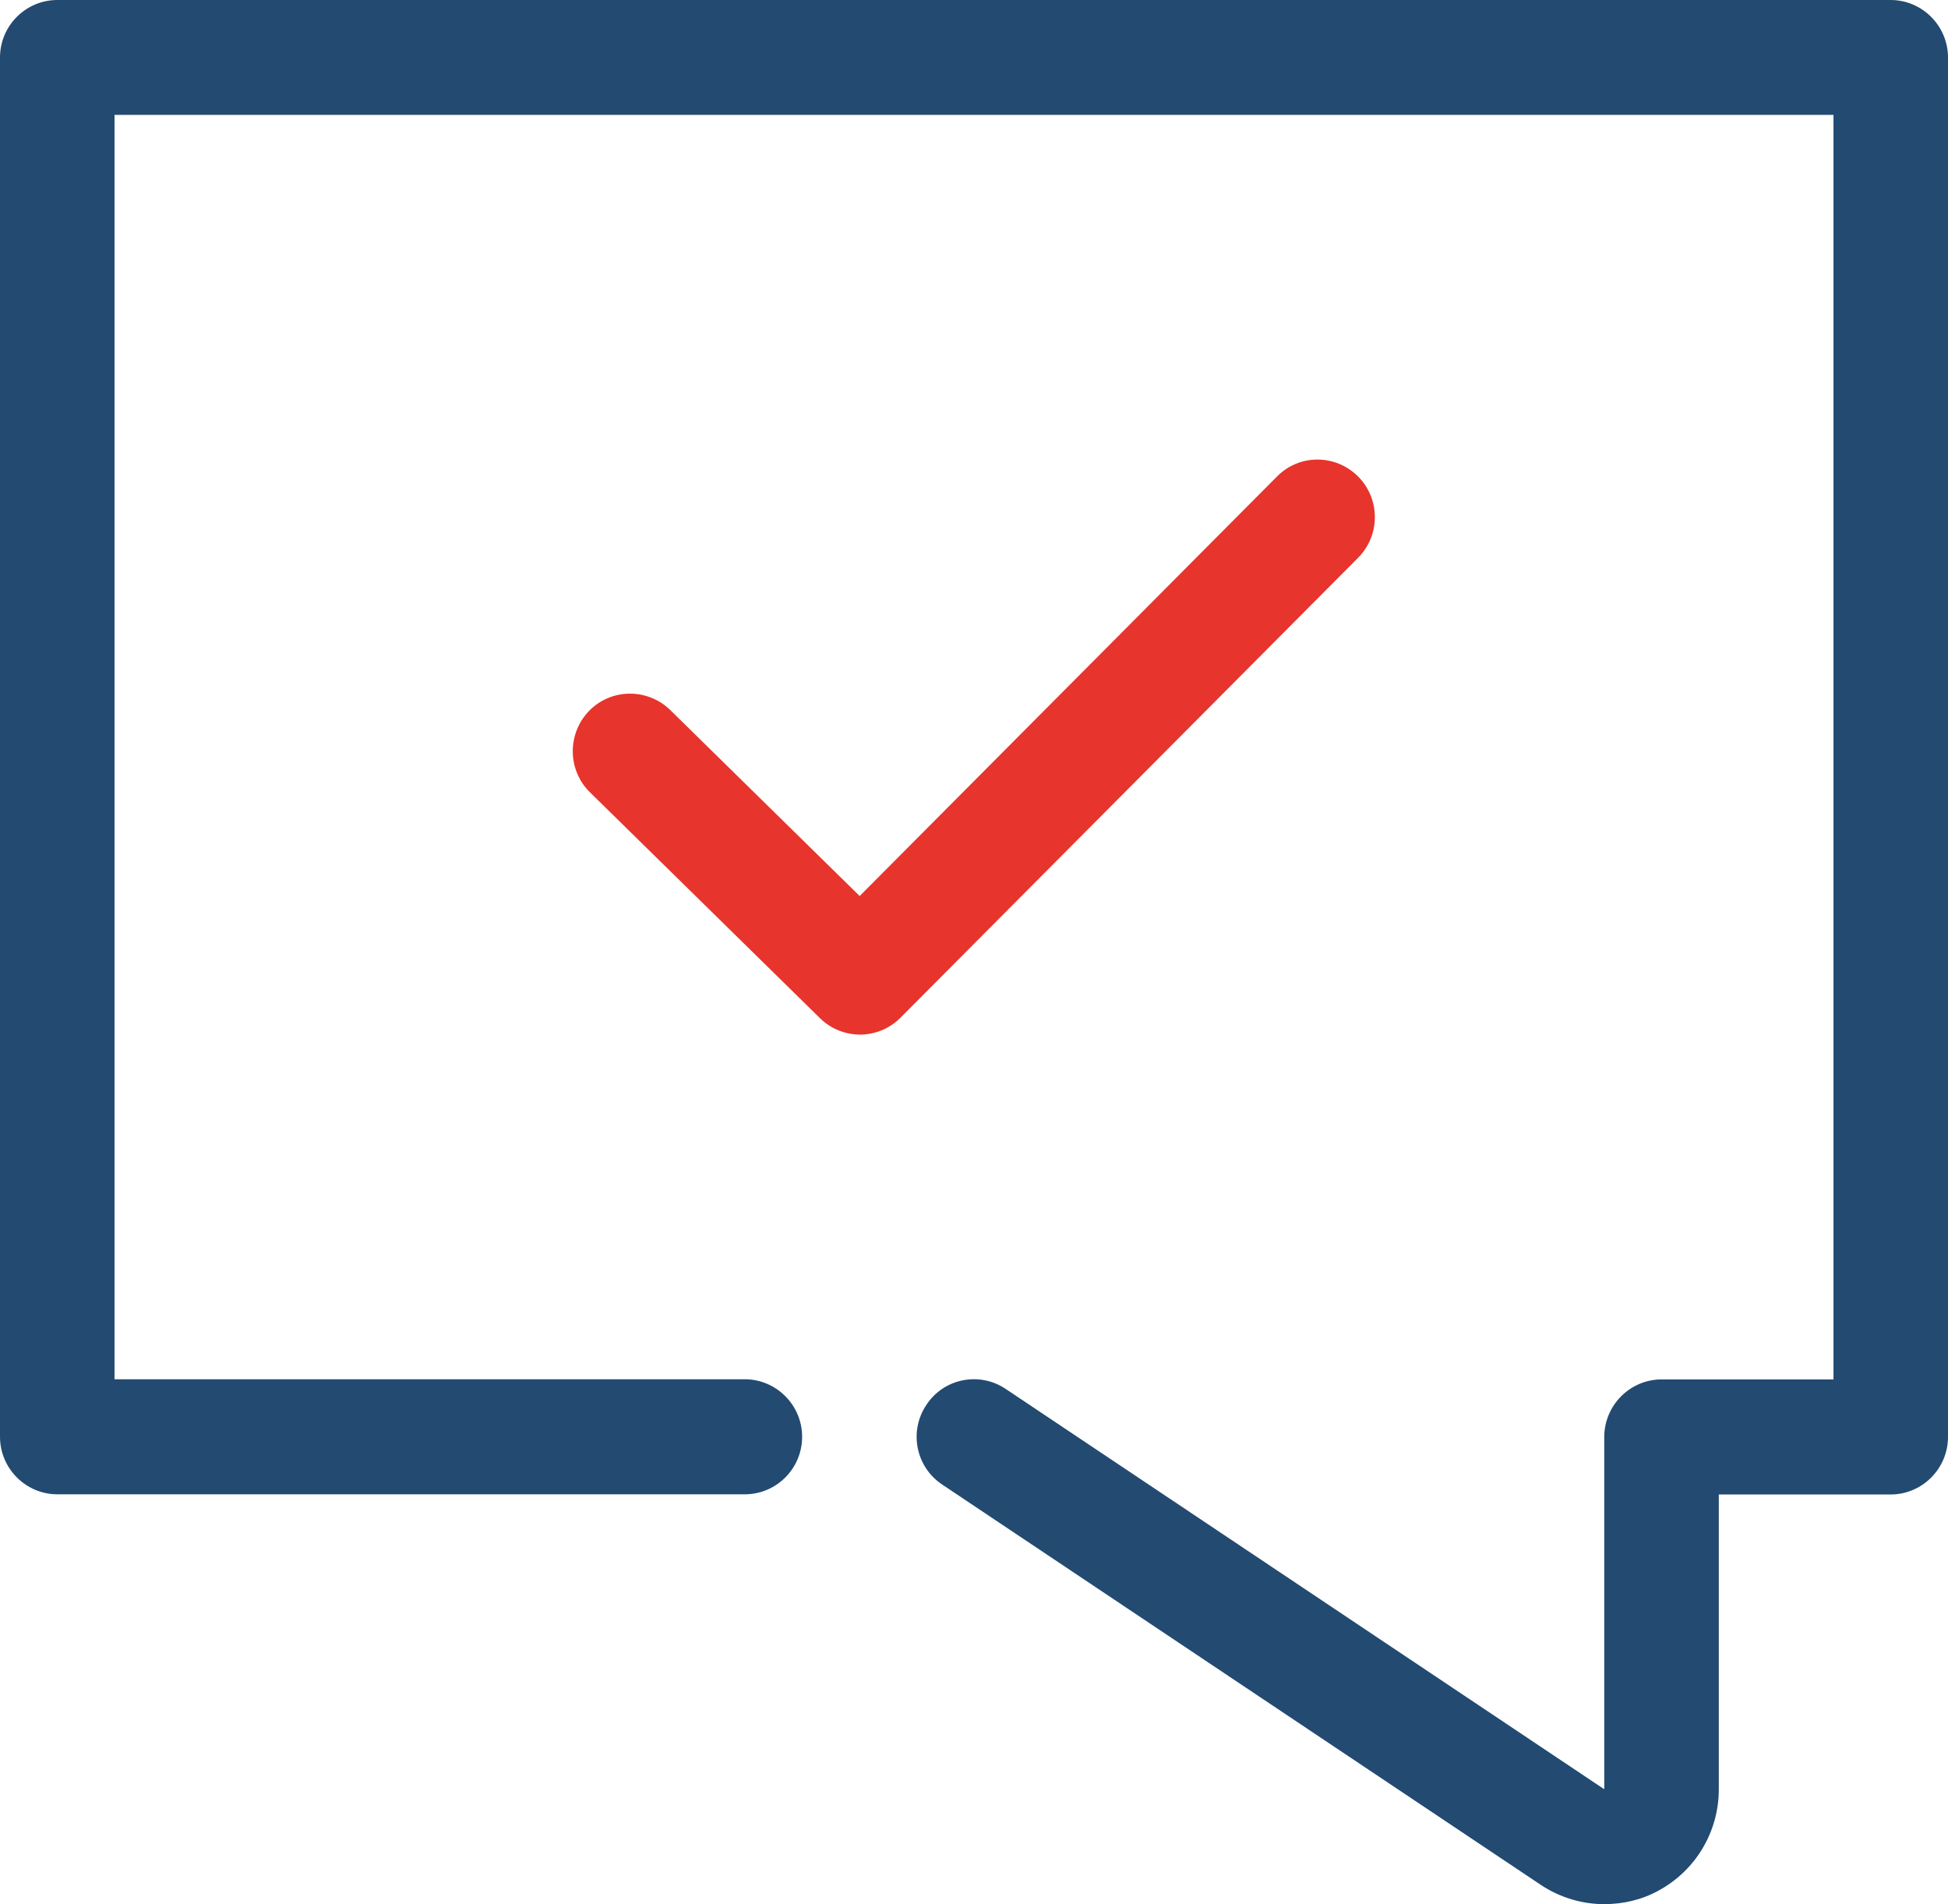 <svg width="88" height="86" viewBox="0 0 88 86" fill="none" xmlns="http://www.w3.org/2000/svg">
<path d="M72.472 86C71.46 86 70.463 85.701 69.599 85.126L42.563 67.049C41.37 66.254 41.048 64.648 41.849 63.451C42.634 62.254 44.243 61.931 45.437 62.734L72.472 80.811V64.9C72.472 63.474 73.634 62.301 75.063 62.301H82.827V5.189H5.173V62.294H33.646C35.066 62.294 36.236 63.459 36.236 64.892C36.236 66.325 35.074 67.49 33.646 67.49H2.591C1.17 67.49 0 66.325 0 64.892V2.598C0 1.165 1.162 0 2.591 0H85.409C86.83 0 88 1.165 88 2.598V64.9C88 66.325 86.838 67.498 85.409 67.498H77.646V80.811C77.646 82.733 76.602 84.481 74.914 85.394C74.152 85.811 73.312 86 72.465 86" fill="#234A71"/>
<path d="M38.858 46.728C38.214 46.728 37.547 46.484 37.045 45.988L26.651 35.784C25.631 34.784 25.615 33.139 26.612 32.107C27.609 31.084 29.25 31.068 30.278 32.068L38.835 40.469L57.691 21.518C58.695 20.502 60.328 20.502 61.349 21.518C62.361 22.533 62.361 24.179 61.349 25.195L40.679 45.964C40.177 46.468 39.518 46.728 38.843 46.728H38.858Z" fill="#E7342C"/>
</svg>
